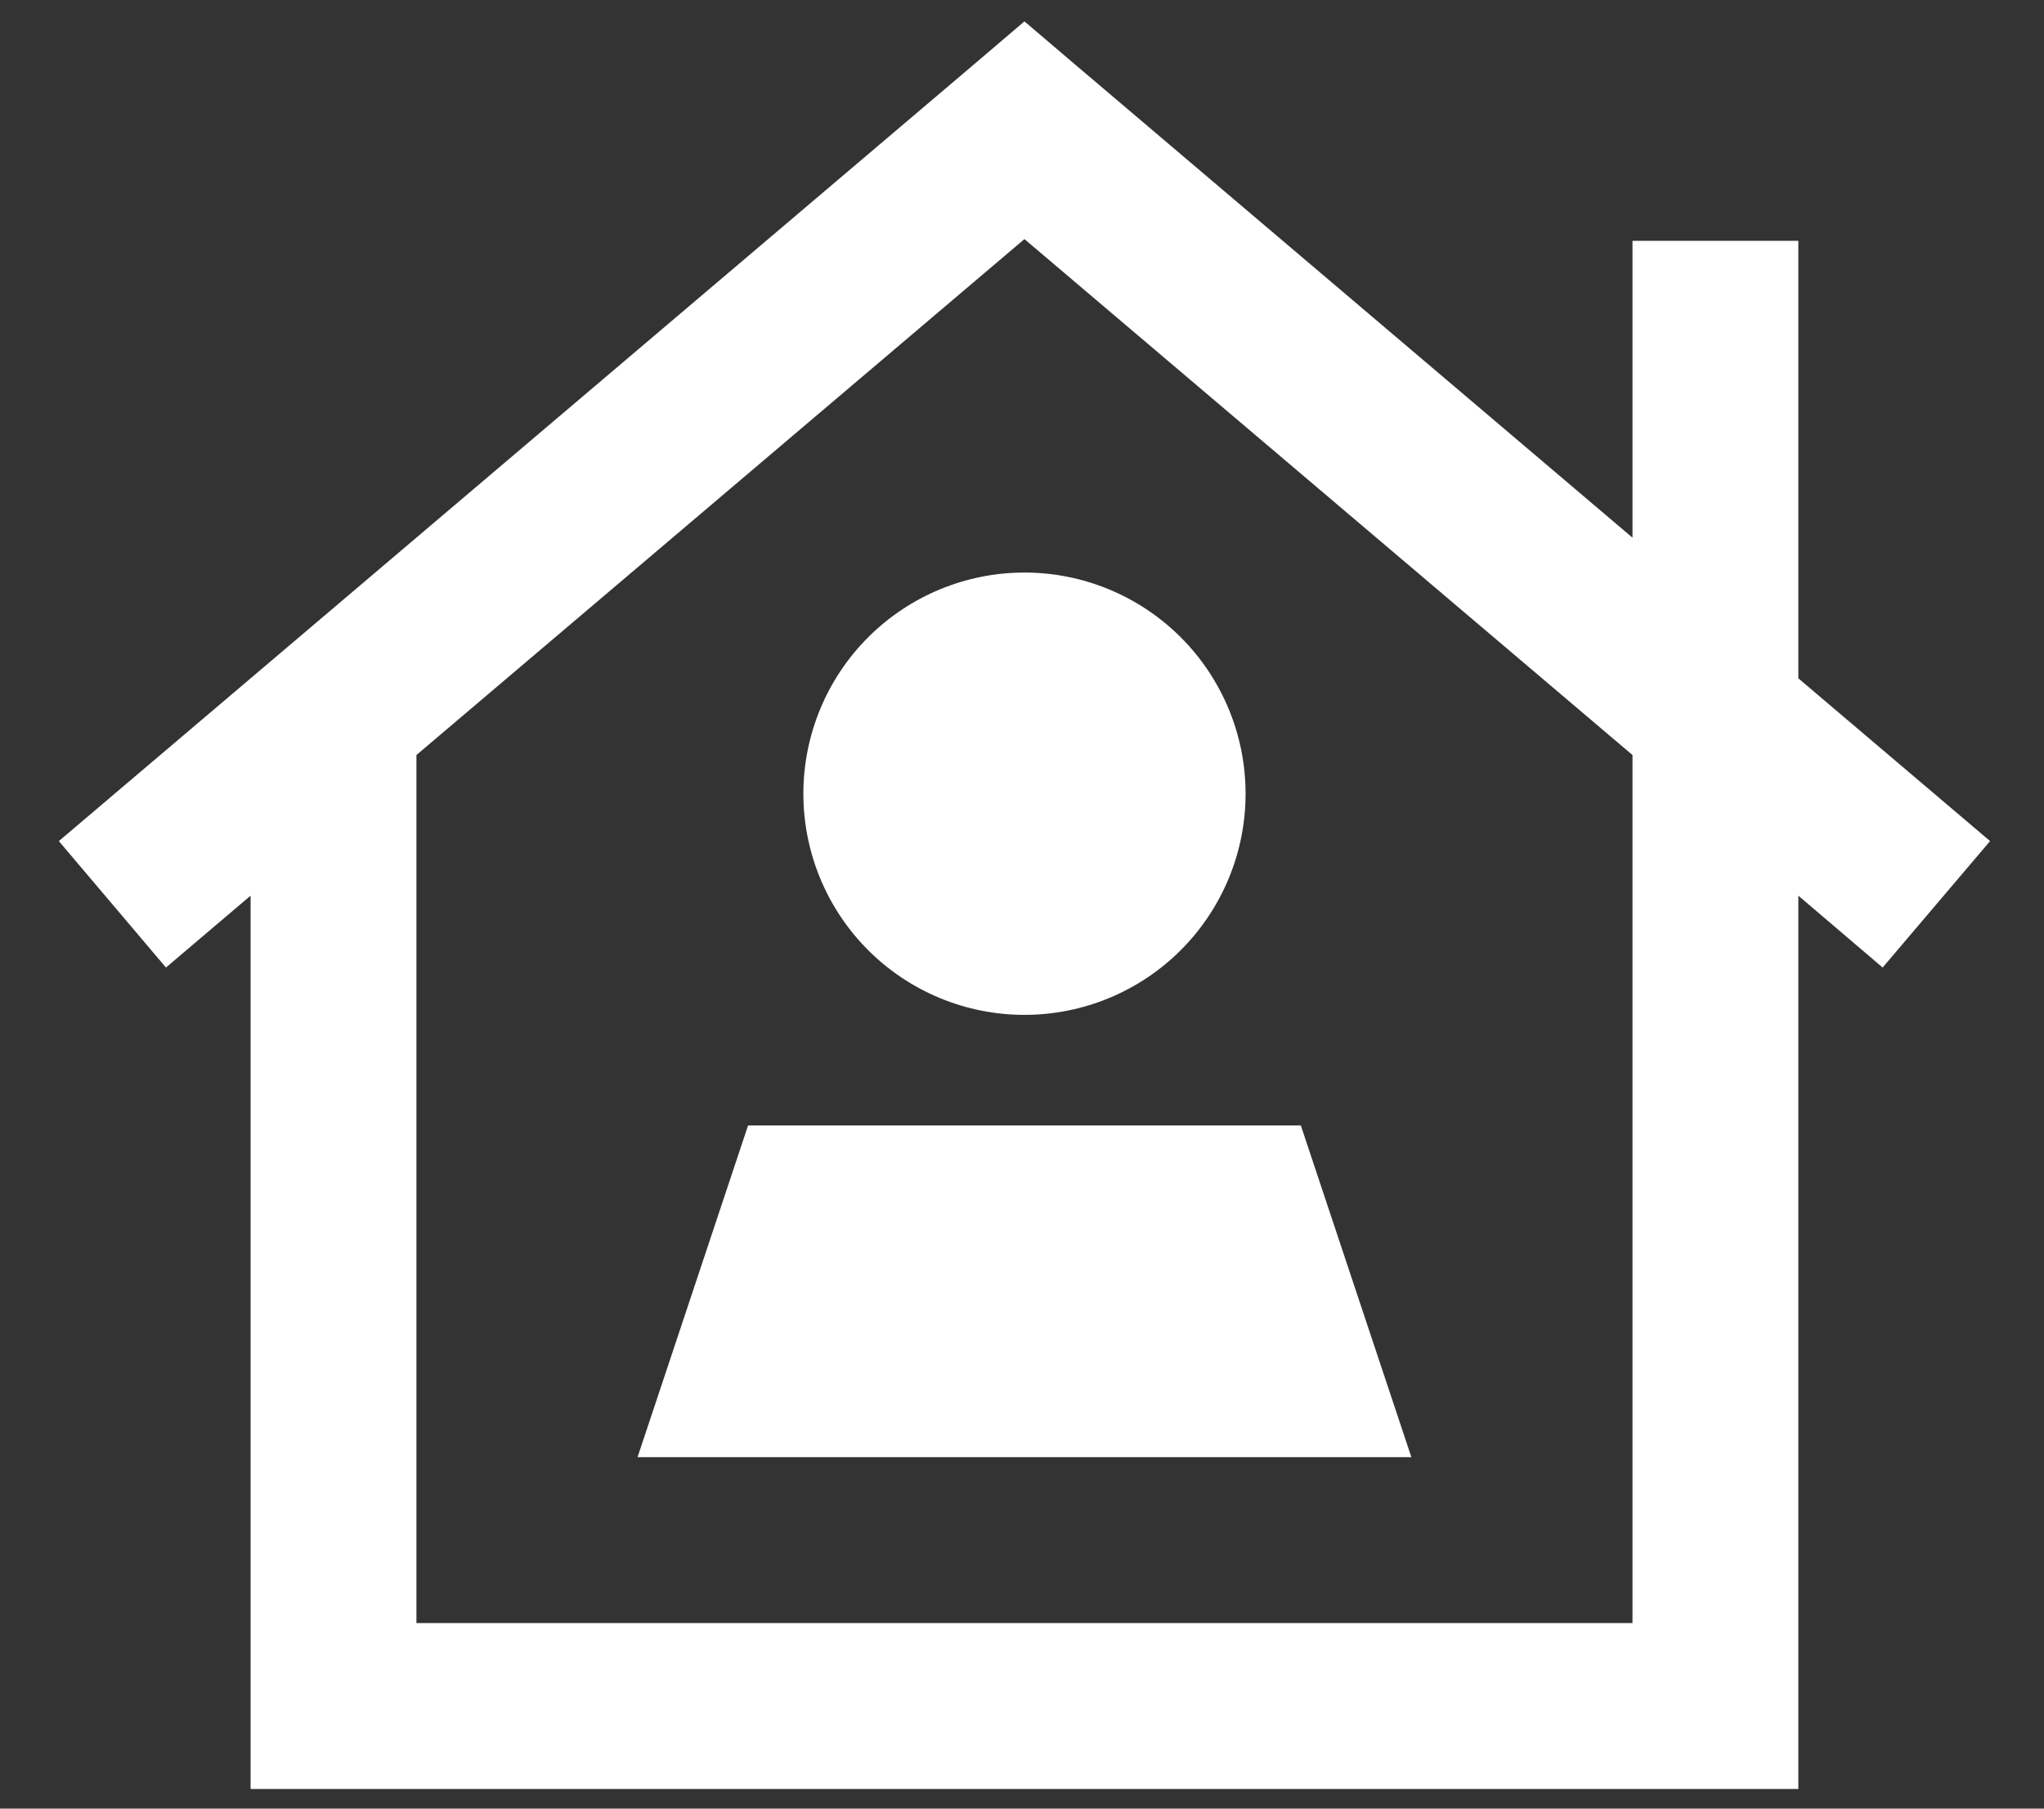 <svg width="52" height="46" viewBox="0 0 52 46" fill="none" xmlns="http://www.w3.org/2000/svg">
<rect x="0" y="0" width="52" height="46" fill="#333333" stroke="none"/>
<g clip-path="url(#clip0_1155_872)">
<path d="M26.062 0.544L27.425 1.704L41.531 13.675V8.234V6.125H45.75V8.234V16.672V17.252L50.628 21.392L47.895 24.608L45.75 22.78V43.391V45.5H43.641H8.484H6.375V43.391V22.78L4.222 24.608L1.497 21.392L24.7 1.704L26.062 0.544ZM26.062 6.081L10.594 19.203V41.281H41.531V19.203L26.062 6.081ZM26.062 14.562C27.554 14.562 28.985 15.155 30.04 16.21C31.095 17.265 31.688 18.696 31.688 20.188C31.688 21.679 31.095 23.11 30.04 24.165C28.985 25.22 27.554 25.812 26.062 25.812C24.571 25.812 23.14 25.22 22.085 24.165C21.03 23.11 20.438 21.679 20.438 20.188C20.438 18.696 21.03 17.265 22.085 16.21C23.14 15.155 24.571 14.562 26.062 14.562ZM19.031 28.625H33.094L35.906 37.062H16.219L19.031 28.625Z" fill="white"/>
</g>
<defs>
<clipPath id="clip0_1155_872">
<rect width="50.625" height="45" fill="white" transform="translate(0.75 0.5)"/>
</clipPath>
</defs>
</svg>
